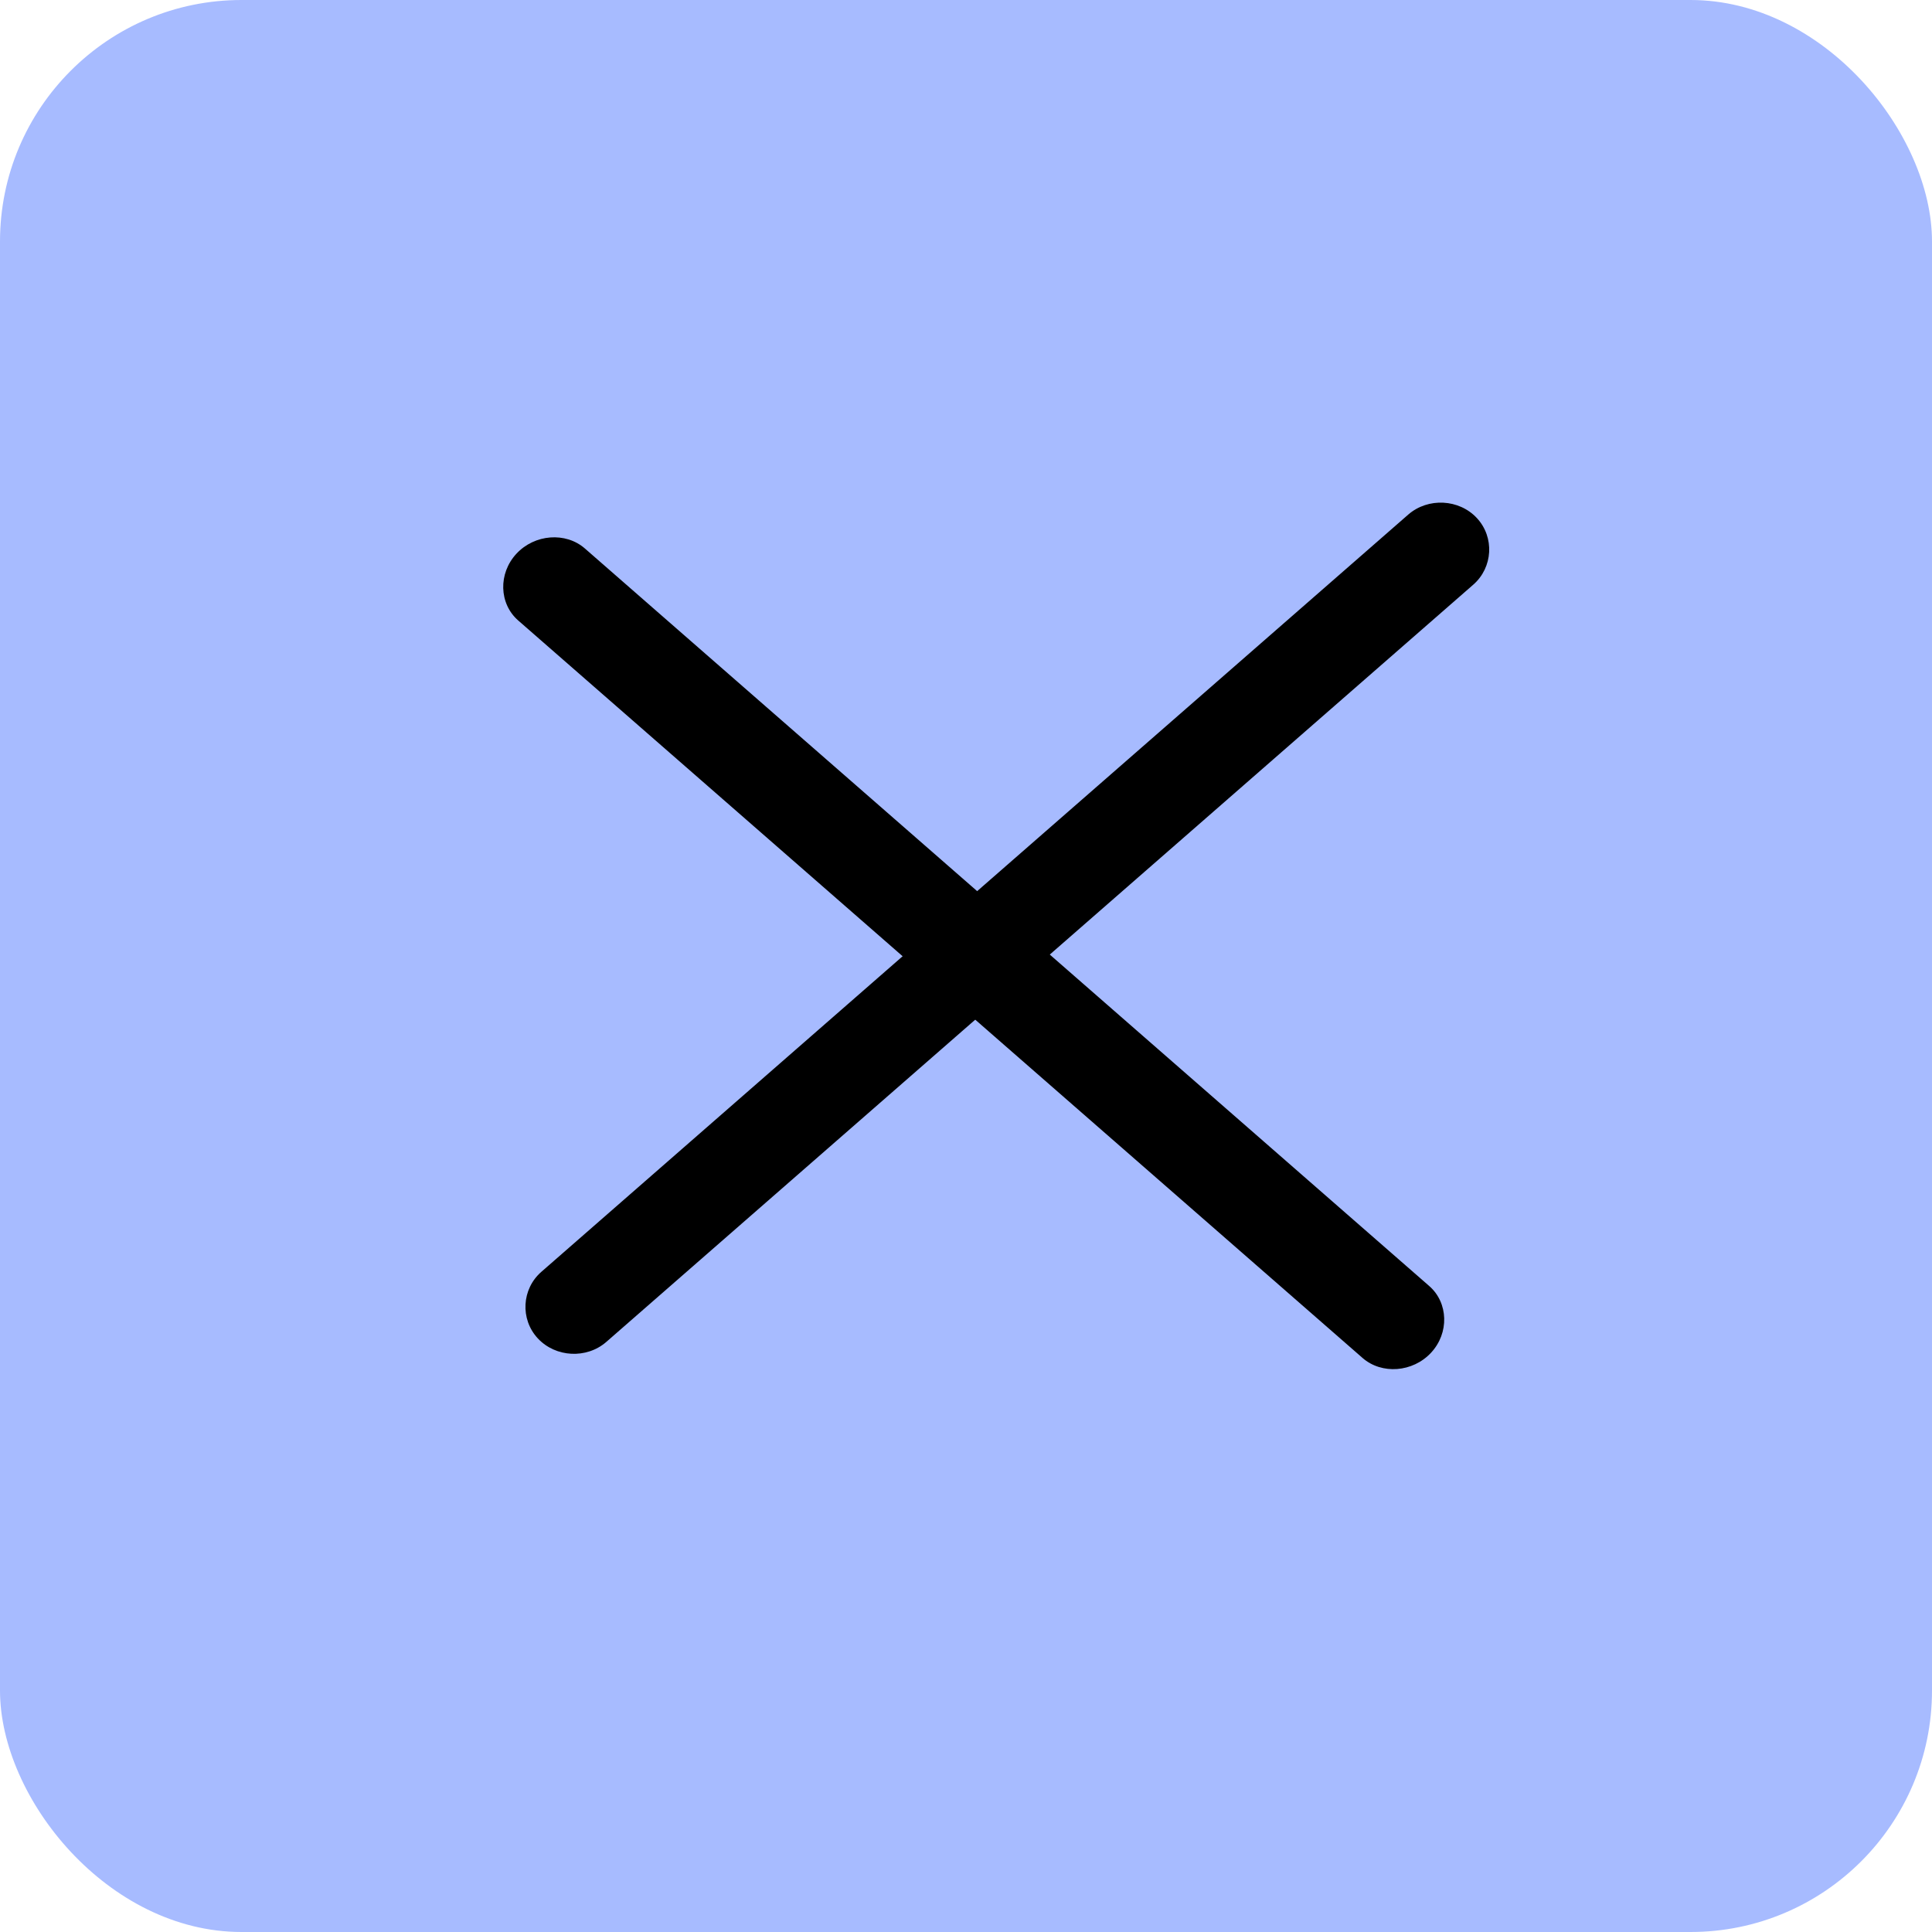 <svg width="32" height="32" viewBox="0 0 32 32" fill="none" xmlns="http://www.w3.org/2000/svg">
<rect width="32" height="32" rx="4" fill="#A7BBFF"/>
<path d="M9.688 9.085L23.673 21.301C23.991 21.579 24.005 22.08 23.703 22.405C23.401 22.731 22.886 22.77 22.568 22.492L8.583 10.277C8.264 9.998 8.251 9.498 8.553 9.172C8.855 8.846 9.37 8.807 9.688 9.085Z" fill="black"/>
<path d="M8.967 21.065L23.325 8.523C23.652 8.238 24.168 8.264 24.462 8.581C24.756 8.898 24.729 9.398 24.402 9.684L10.044 22.225C9.717 22.511 9.202 22.485 8.907 22.167C8.613 21.85 8.64 21.35 8.967 21.065Z" fill="black"/>
</svg>
